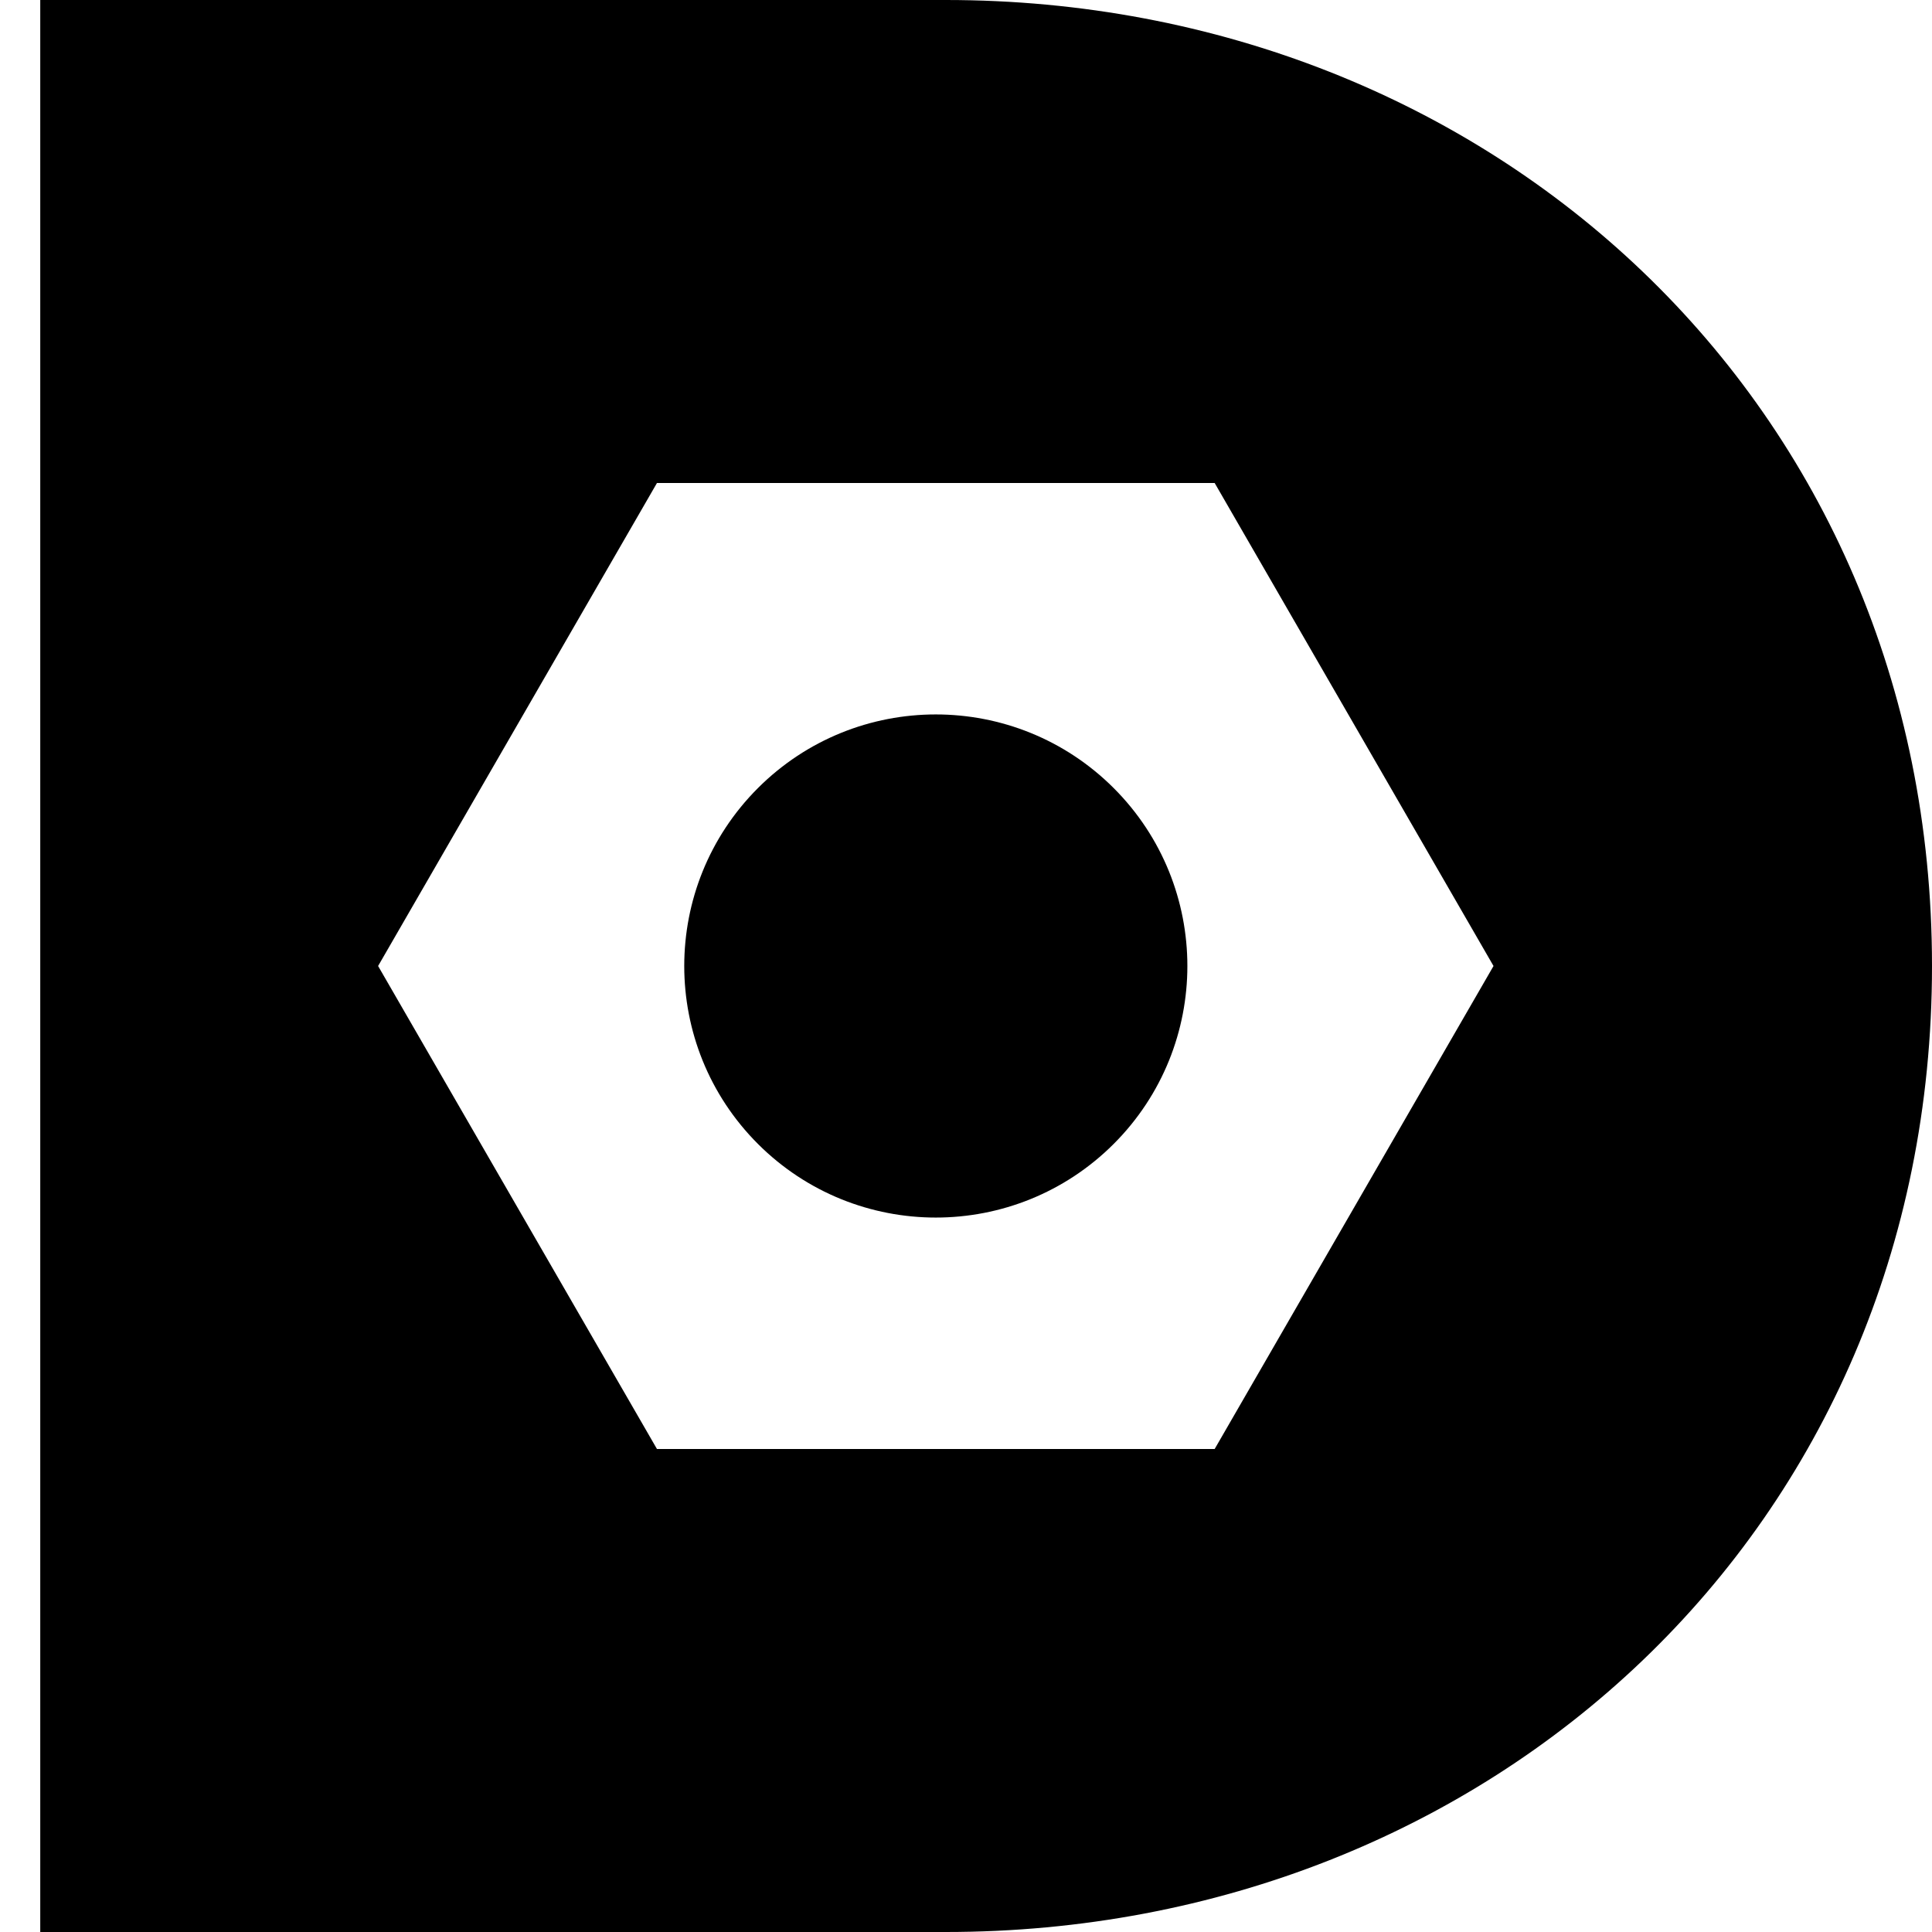<svg width="24" height="24" viewBox="0 0 24 24" fill="none" xmlns="http://www.w3.org/2000/svg">
<g clip-path="url(#clip0_6344_128301)">
<path d="M11.75 0H0.5V24H11.75C18.5 24 24 19 24 12C24 5 18.5 0 11.75 0ZM15.089 18H8.161L4.697 12L8.161 6H15.089L18.553 12L15.089 18Z" fill="currentColor"/>
<path d="M13.835 14.21C15.055 12.989 15.055 11.011 13.835 9.79C12.614 8.57 10.636 8.57 9.415 9.79C8.195 11.011 8.195 12.989 9.415 14.21C10.636 15.43 12.614 15.43 13.835 14.21Z" fill="currentColor"/>
</g>
<defs>
<clipPath id="clip0_6344_128301">
<rect width="23.5" height="24" fill="white" transform="translate(0.5)"/>
</clipPath>
</defs>
</svg>
